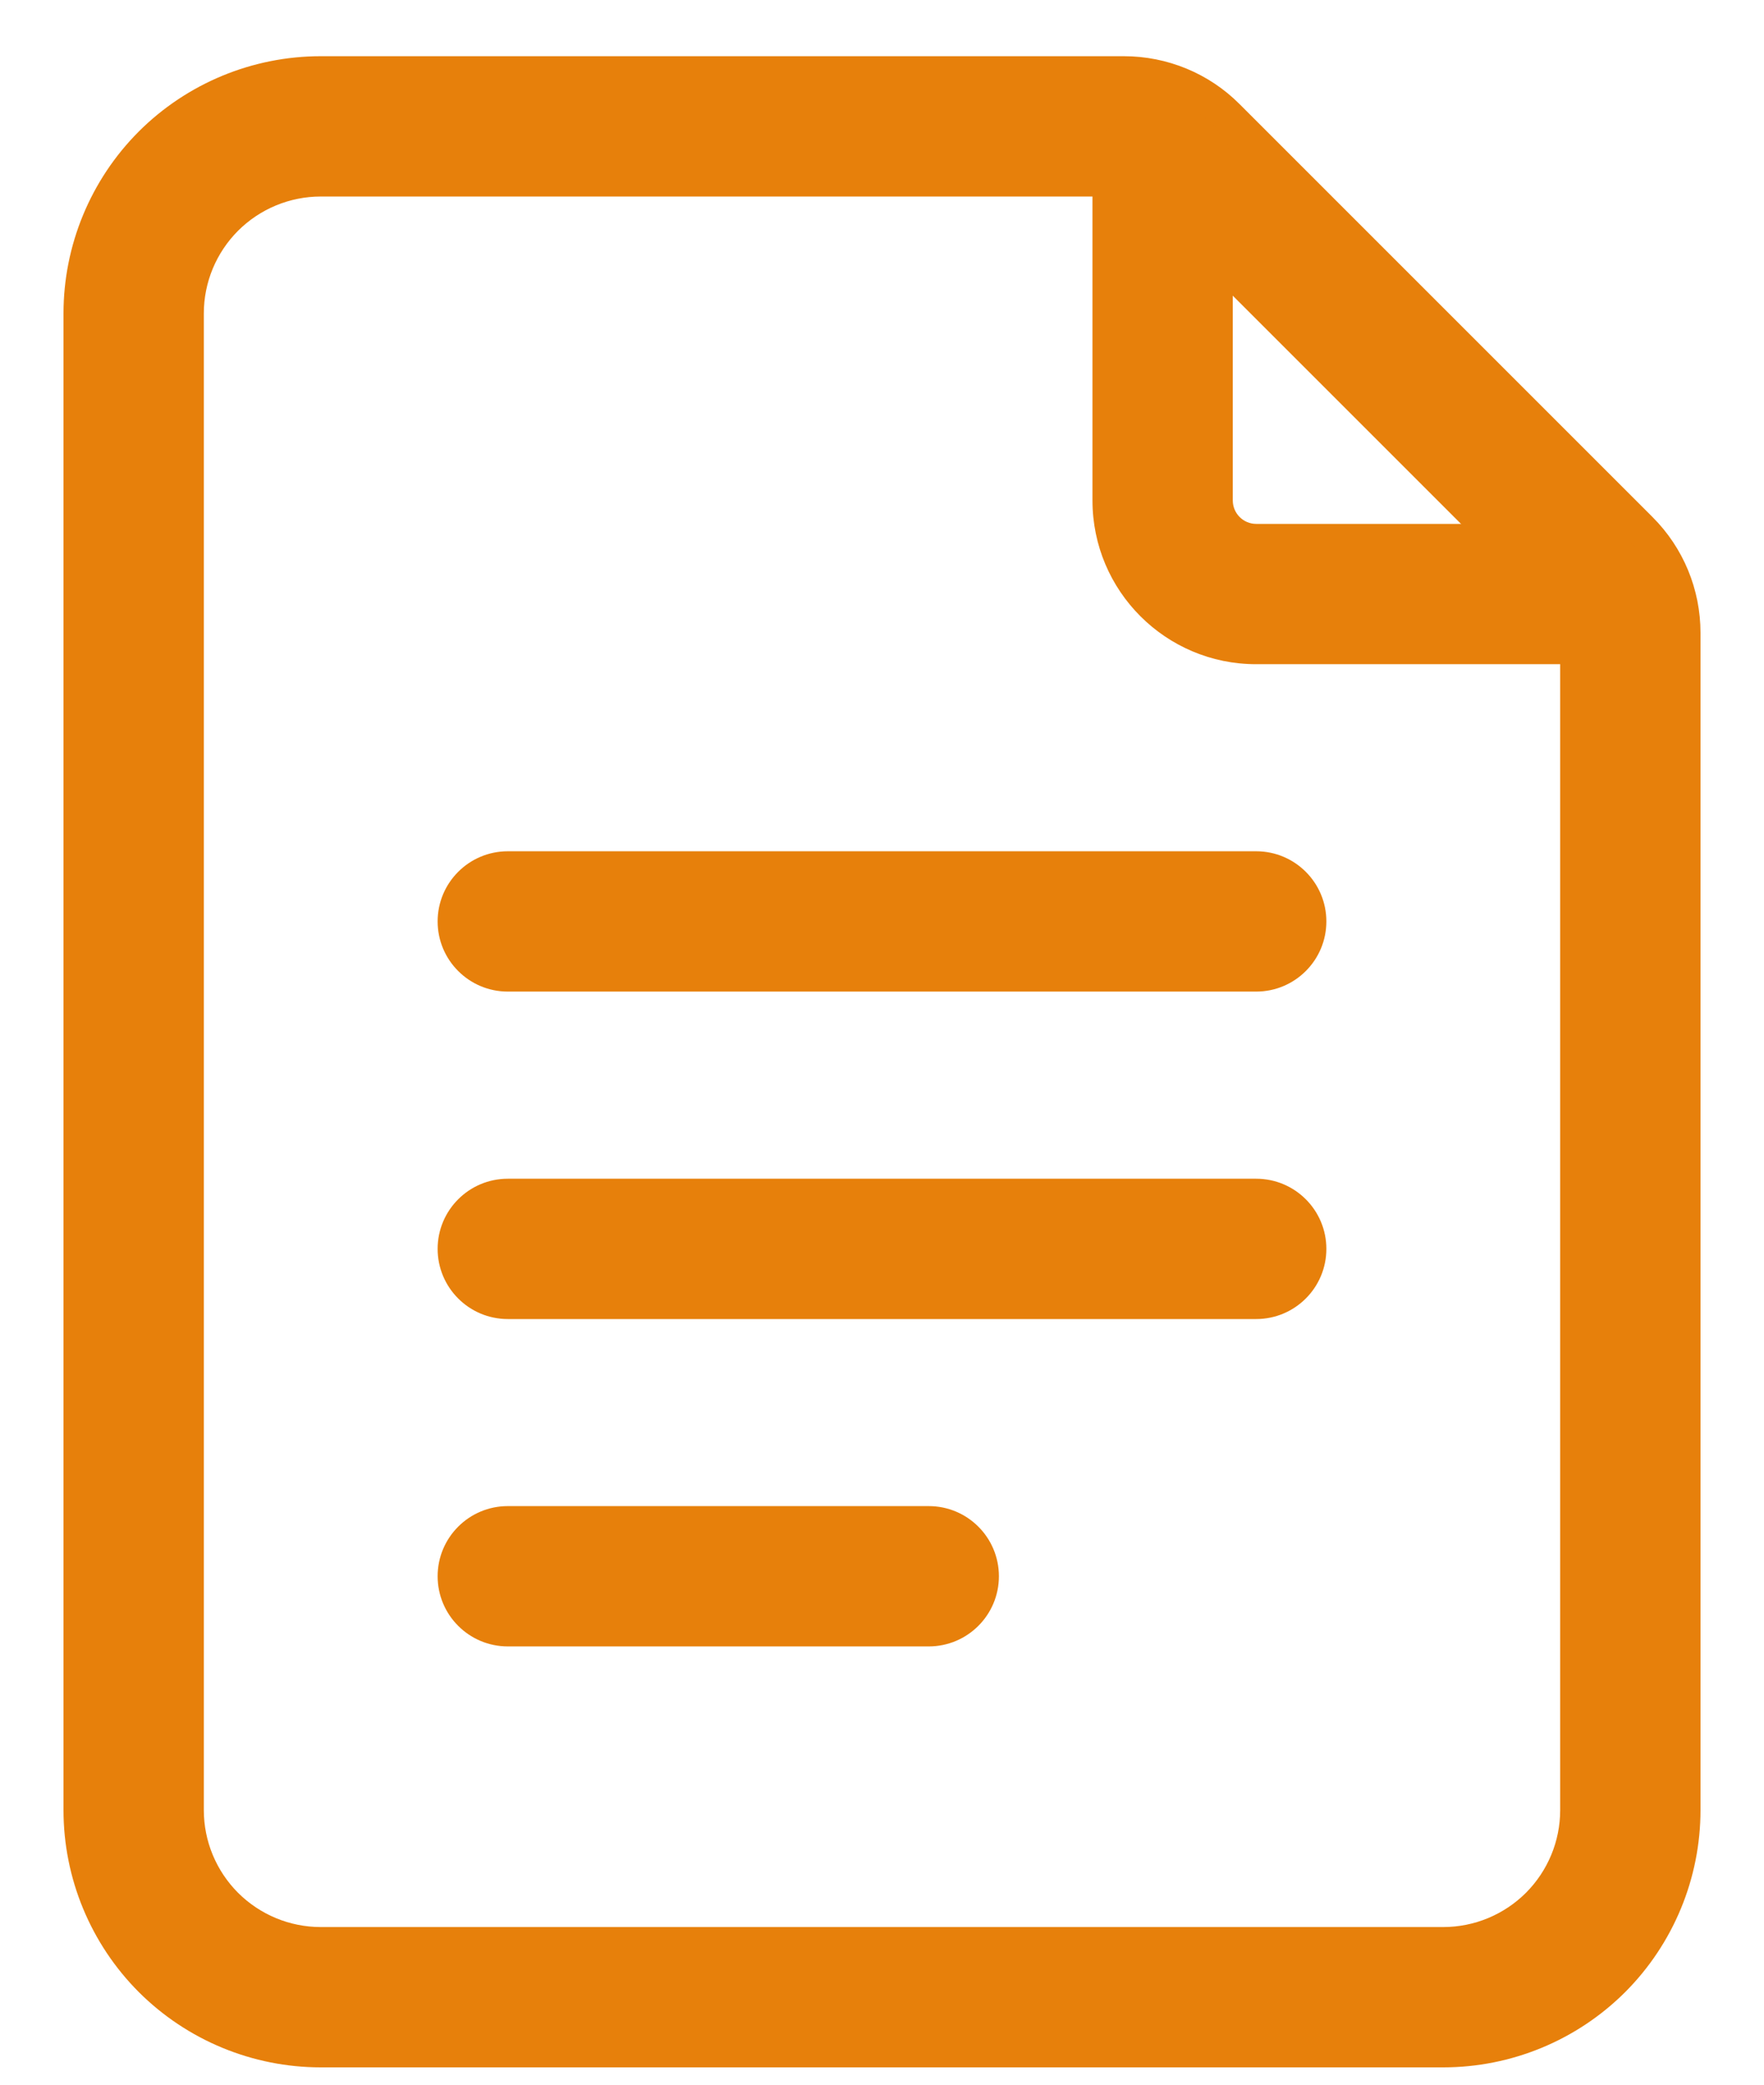 <?xml version="1.0" encoding="UTF-8"?>
<svg xmlns="http://www.w3.org/2000/svg" width="22" height="26" viewBox="0 0 22 26" fill="none">
  <path fill-rule="evenodd" clip-rule="evenodd" d="M21.208 22.576C21.208 23.426 20.87 24.243 20.269 24.845C19.667 25.446 18.851 25.784 18 25.784H4C3.15 25.784 2.333 25.446 1.731 24.845C1.13 24.243 0.792 23.426 0.792 22.576V3.909C0.792 3.059 1.13 2.242 1.731 1.64C2.333 1.039 3.15 0.701 4 0.701H14.017C14.558 0.701 15.078 0.915 15.46 1.299L20.61 6.449C20.994 6.832 21.208 7.351 21.208 7.892V22.576ZM19.458 22.576V7.892C19.458 7.815 19.428 7.74 19.373 7.686L14.223 2.536C14.169 2.481 14.094 2.451 14.017 2.451H4C3.613 2.451 3.243 2.605 2.969 2.878C2.696 3.152 2.542 3.522 2.542 3.909V22.576C2.542 22.963 2.696 23.333 2.969 23.607C3.243 23.88 3.613 24.034 4 24.034H18C18.387 24.034 18.757 23.88 19.031 23.607C19.304 23.333 19.458 22.963 19.458 22.576Z" fill="#E7800B"></path>
  <path fill-rule="evenodd" clip-rule="evenodd" d="M13.625 2.159C13.625 1.676 14.017 1.284 14.5 1.284C14.983 1.284 15.375 1.676 15.375 2.159V6.242C15.375 6.403 15.506 6.534 15.667 6.534H19.75C20.233 6.534 20.625 6.926 20.625 7.409C20.625 7.892 20.233 8.284 19.75 8.284H15.667C14.539 8.284 13.625 7.37 13.625 6.242V2.159Z" fill="#E7800B"></path>
  <path fill-rule="evenodd" clip-rule="evenodd" d="M6.333 12.367C5.85 12.367 5.458 11.975 5.458 11.492C5.458 11.009 5.85 10.617 6.333 10.617H15.667C16.15 10.617 16.542 11.009 16.542 11.492C16.542 11.975 16.15 12.367 15.667 12.367H6.333Z" fill="#E7800B"></path>
  <path fill-rule="evenodd" clip-rule="evenodd" d="M6.333 16.451C5.85 16.451 5.458 16.059 5.458 15.576C5.458 15.093 5.85 14.701 6.333 14.701H15.667C16.15 14.701 16.542 15.093 16.542 15.576C16.542 16.059 16.15 16.451 15.667 16.451H6.333Z" fill="#E7800B"></path>
  <path fill-rule="evenodd" clip-rule="evenodd" d="M6.333 20.534C5.85 20.534 5.458 20.142 5.458 19.659C5.458 19.176 5.85 18.784 6.333 18.784H11.583C12.066 18.784 12.458 19.176 12.458 19.659C12.458 20.142 12.066 20.534 11.583 20.534H6.333Z" fill="#E7800B"></path>
</svg>
